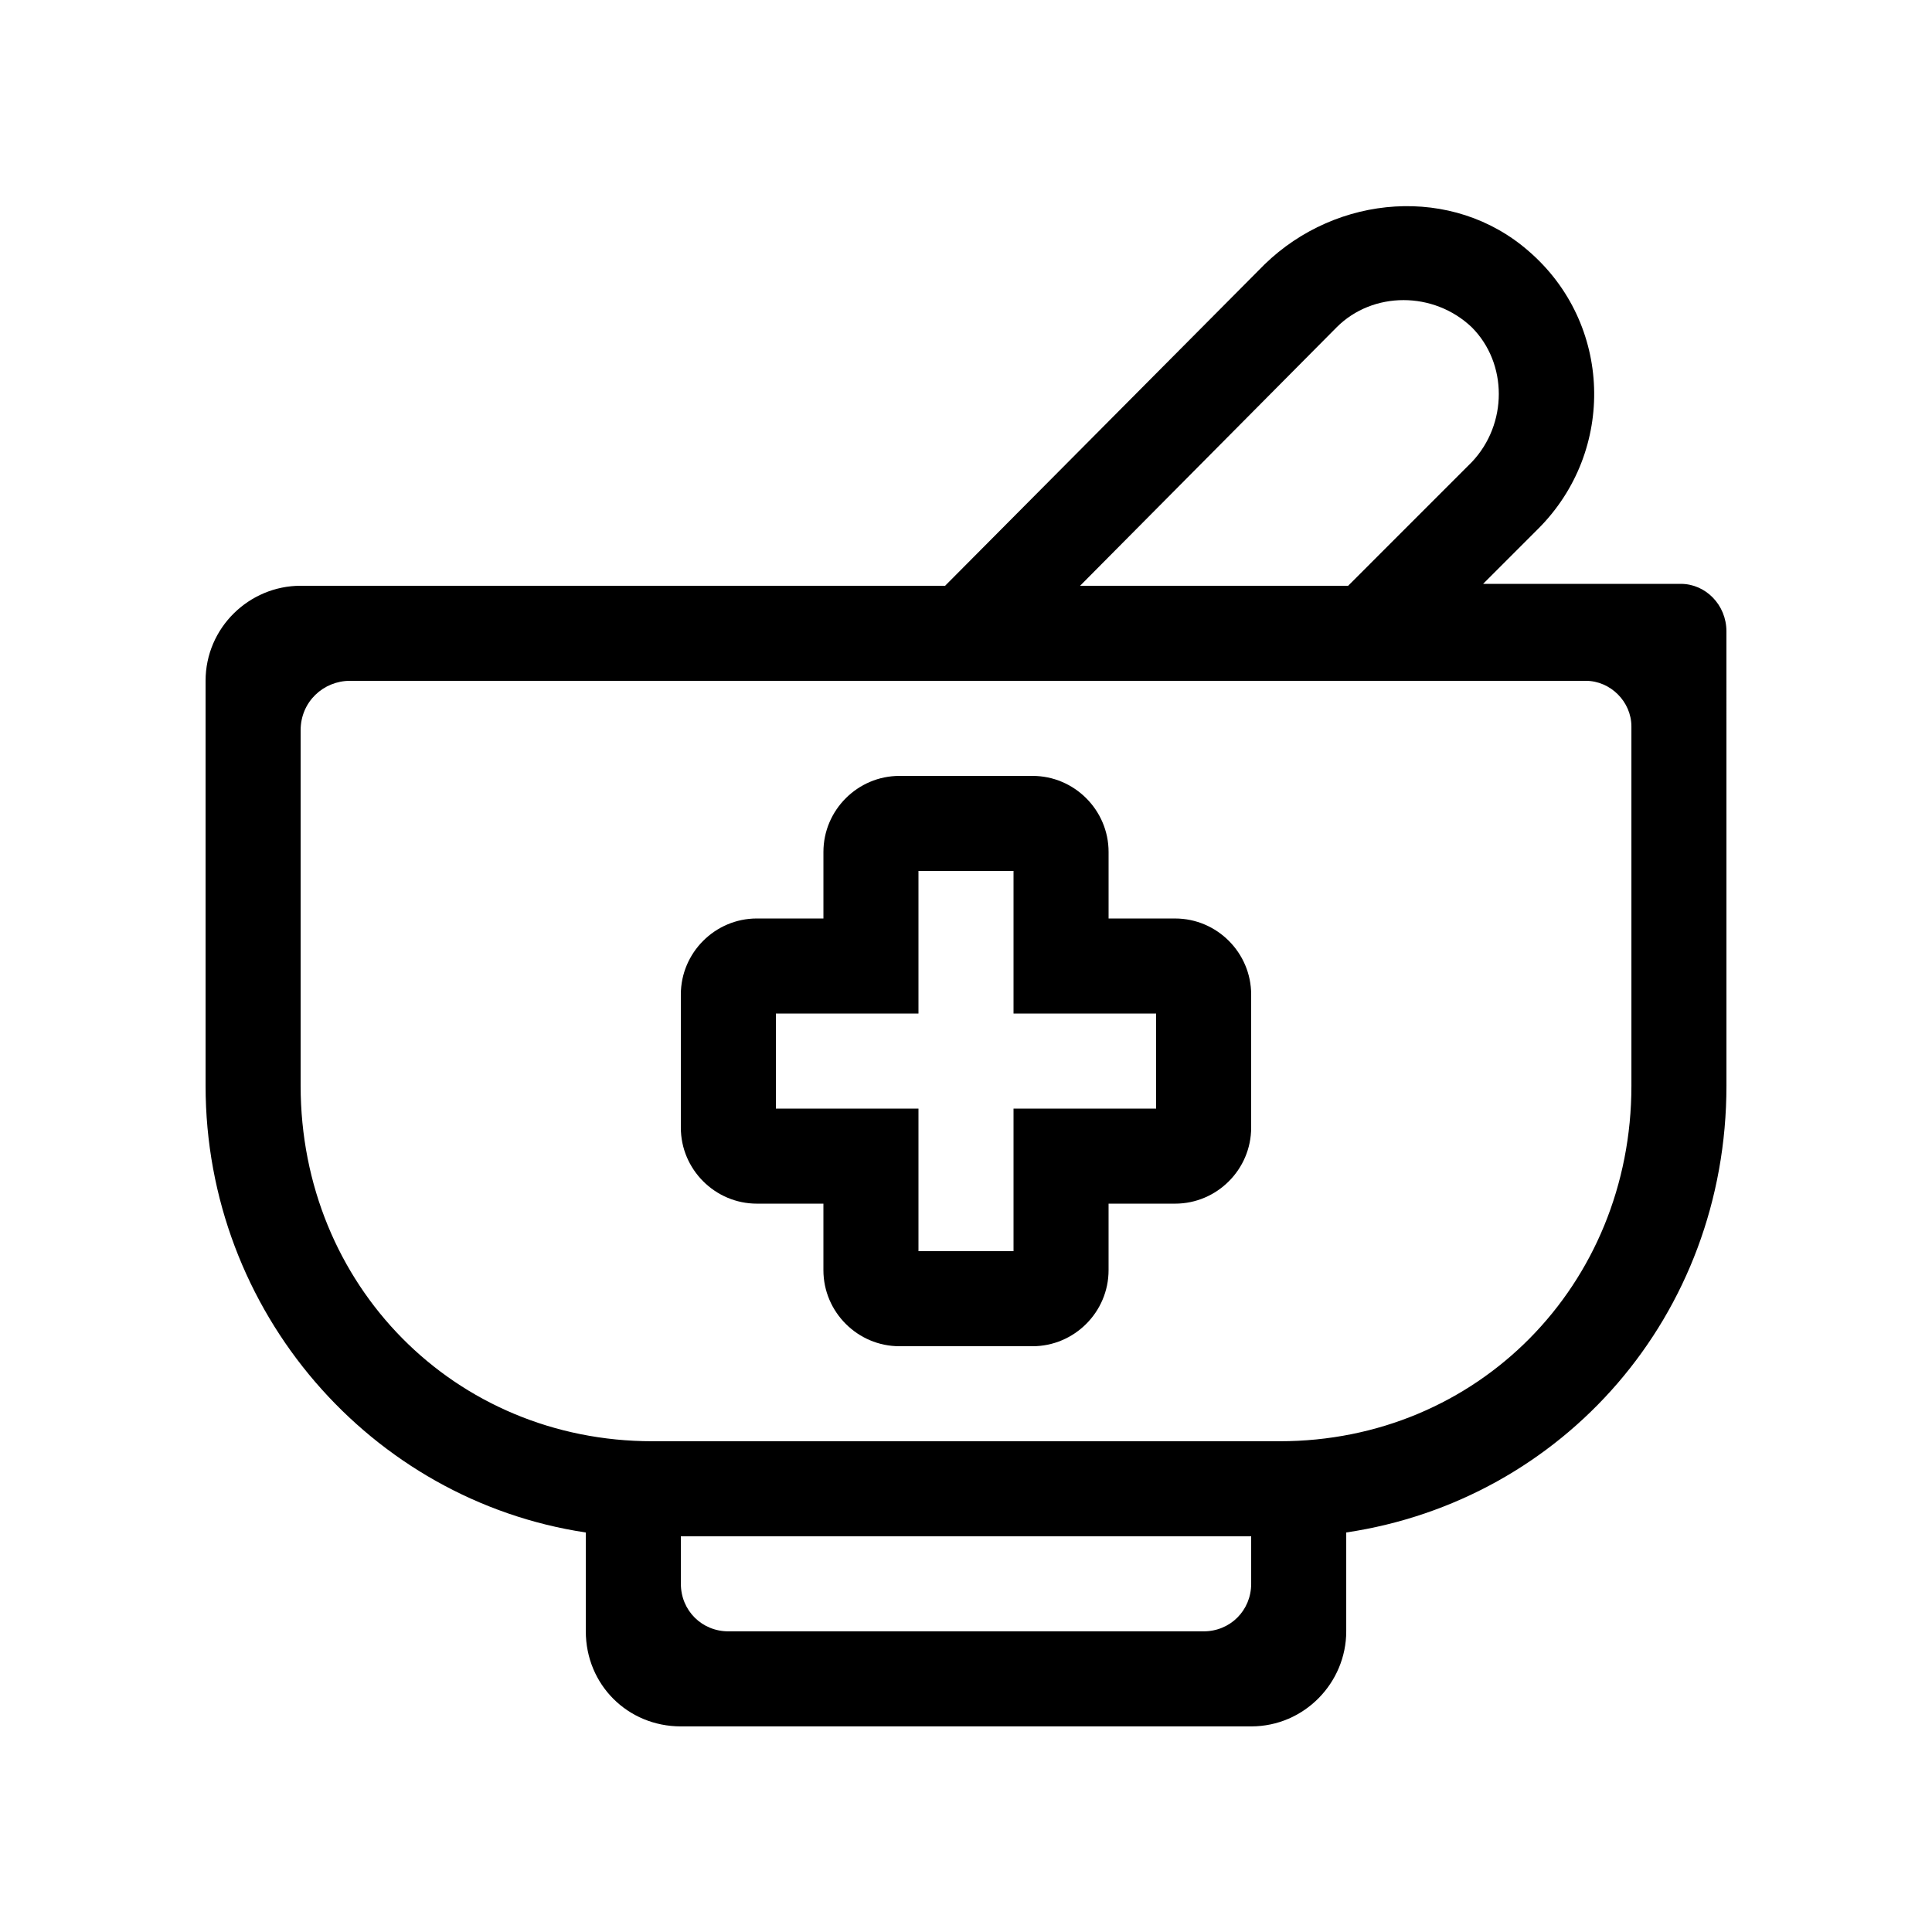 <?xml version="1.0" encoding="UTF-8"?>
<!-- Uploaded to: ICON Repo, www.svgrepo.com, Generator: ICON Repo Mixer Tools -->
<svg fill="#000000" width="800px" height="800px" version="1.1" viewBox="144 144 512 512" xmlns="http://www.w3.org/2000/svg">
 <g>
  <path d="m344.58 462.98h17.633v17.633c0 11.082 9.07 20.152 20.152 20.152h35.266c11.082 0 20.152-9.07 20.152-20.152v-17.633h17.637c11.082 0 20.152-9.07 20.152-20.152v-35.266c0-11.082-9.07-20.152-20.152-20.152h-17.633v-17.637c0-11.082-9.07-20.152-20.152-20.152h-35.266c-11.082 0-20.152 9.07-20.152 20.152v17.633h-17.637c-11.082 0-20.152 9.07-20.152 20.152v35.266c0 11.086 9.07 20.156 20.152 20.156zm5.039-50.383h37.785v-37.785h25.191v37.785h37.785v25.191h-37.785v37.785h-25.191v-37.785h-37.785z"/>
  <path d="m537.04 298.73 14.609-14.609c20.656-20.656 19.648-54.41-2.519-73.555-20.152-17.633-50.883-15.113-70.031 3.527l-84.637 85.141h-170.79c-13.602 0-25.191 11.082-25.191 25.191v107.31c0 59.953 43.832 109.83 100.76 118.39l0.004 26.195c0 14.105 11.082 25.191 25.191 25.191h151.14c14.105 0 25.191-11.586 25.191-25.191v-26.199c57.434-8.566 100.76-57.434 100.76-118.39l-0.004-120.41c0-7.055-5.543-12.594-12.09-12.594zm-38.793-68.016c9.574-9.574 25.695-9.574 35.77 0 9.574 9.574 9.574 25.695 0 35.77l-32.746 32.75h-71.039zm-35.266 345.61h-125.95c-7.055 0-12.594-5.543-12.594-12.594l-0.004-12.598h151.14v12.594c0 7.055-5.543 12.598-12.594 12.598zm113.36-144.59c0 52.898-40.809 94.211-93.203 94.211h-166.26c-52.398 0-93.207-41.312-93.207-94.211v-94.211c0-7.559 6.047-13.098 13.098-13.098h327.48c6.551 0 12.09 5.543 12.09 12.09z"/>
 </g>
</svg>